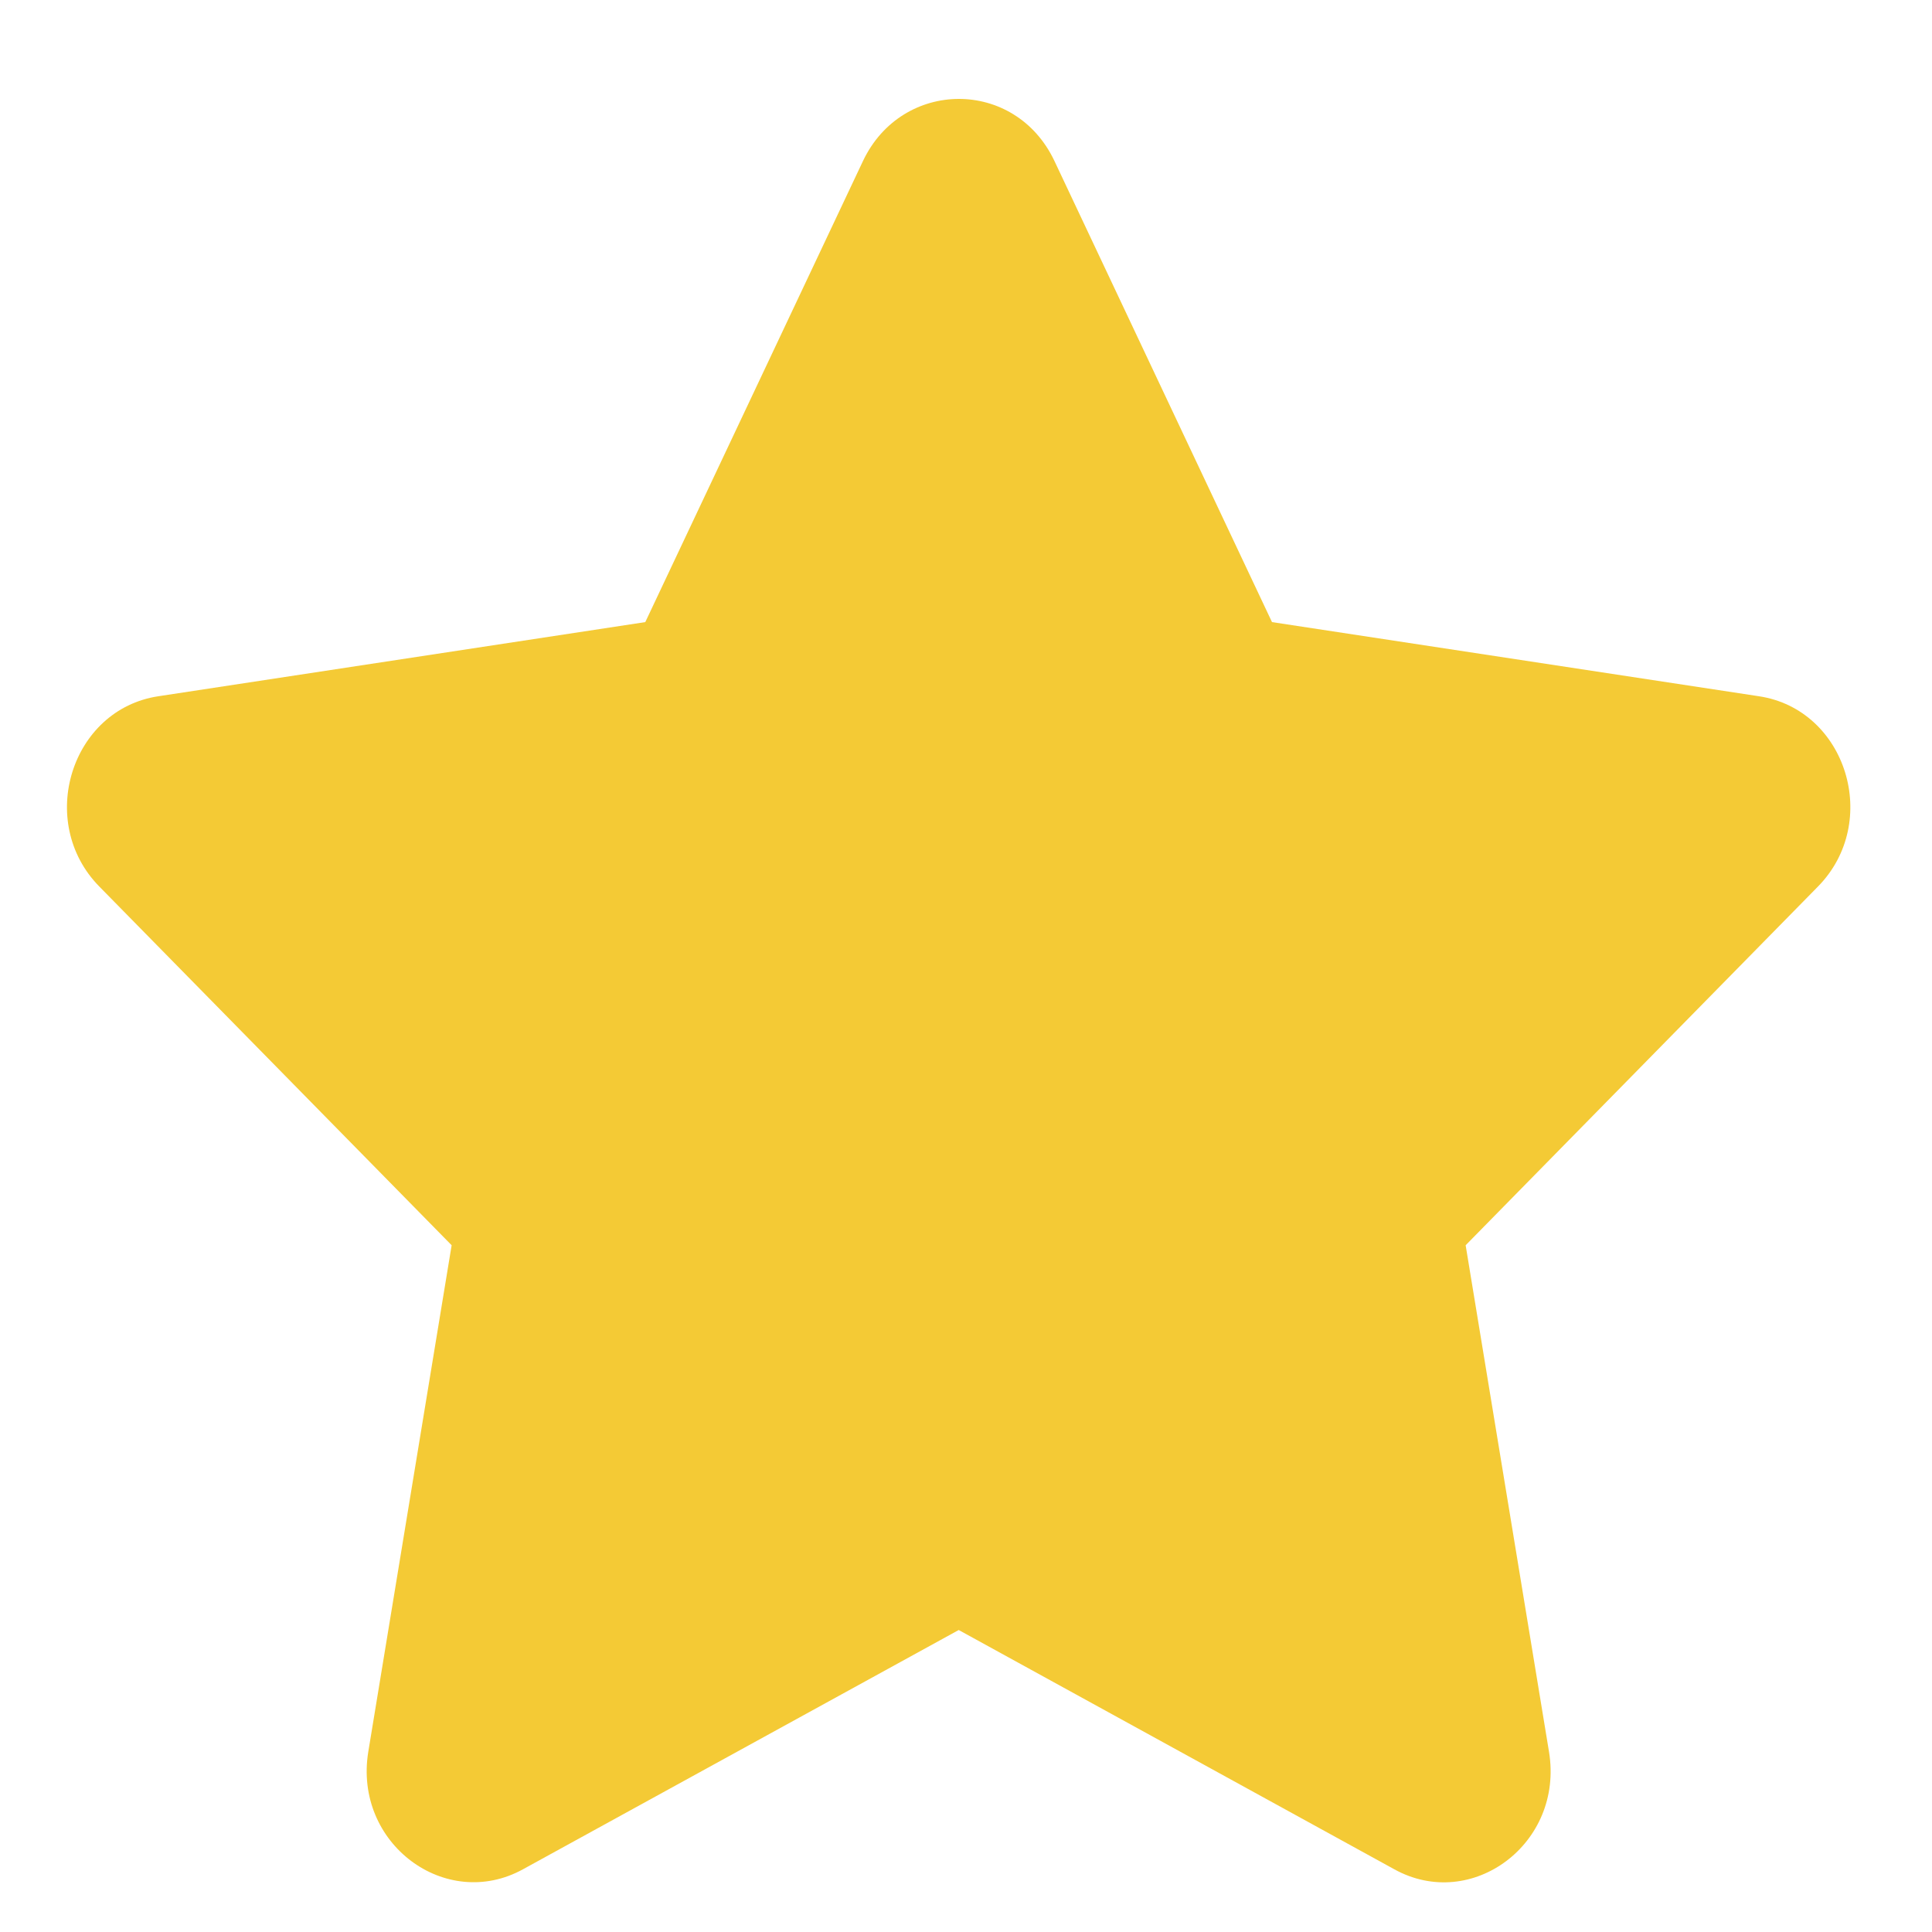 <svg width="13" height="13" viewBox="0 0 13 13" fill="none" xmlns="http://www.w3.org/2000/svg">
<path d="M1.065 4.685L4.342 4.186L5.807 1.083C6.069 0.53 6.83 0.523 7.095 1.083L8.559 4.186L11.836 4.685C12.424 4.774 12.659 5.531 12.233 5.965L9.862 8.379L10.423 11.788C10.524 12.405 9.903 12.866 9.382 12.578L6.451 10.968L3.519 12.578C2.999 12.864 2.378 12.405 2.478 11.788L3.039 8.379L0.668 5.965C0.242 5.531 0.478 4.774 1.065 4.685Z" fill="#F4CA35"/>
</svg>
